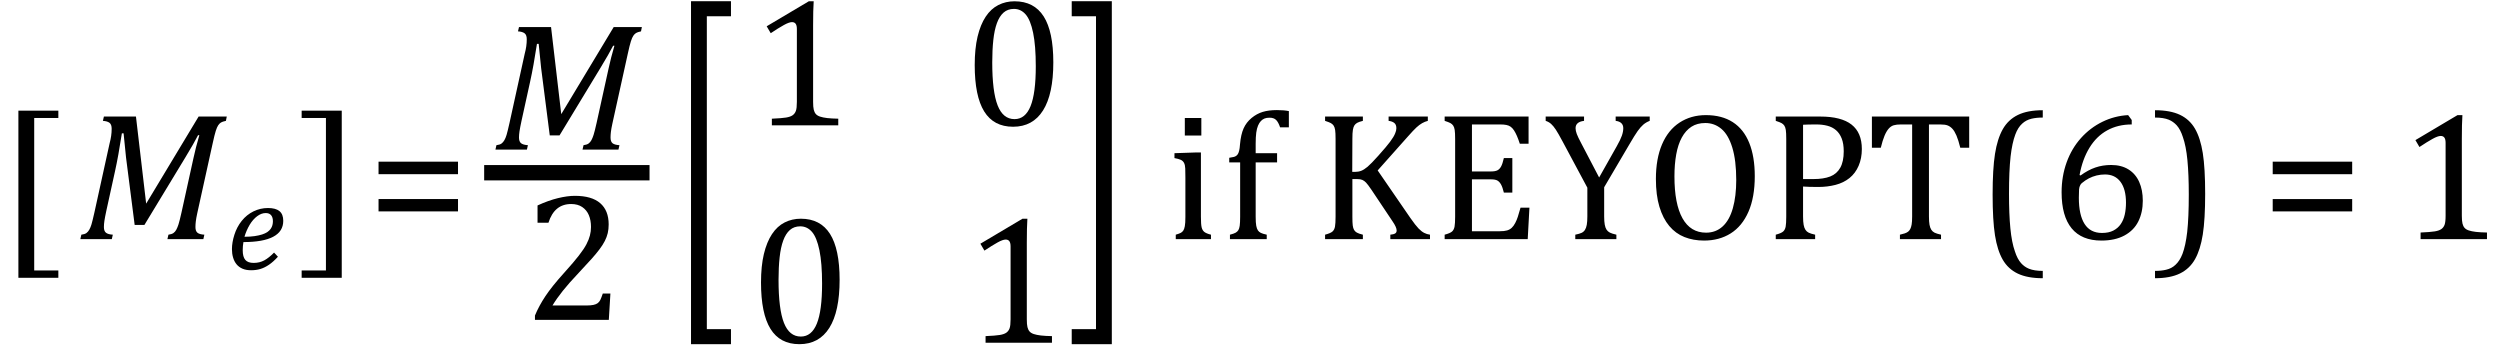 <?xml version="1.0" encoding="UTF-8" standalone="no"?><svg xmlns="http://www.w3.org/2000/svg" xmlns:xlink="http://www.w3.org/1999/xlink" stroke-dasharray="none" shape-rendering="auto" font-family="'Dialog'" width="271.813" text-rendering="auto" fill-opacity="1" contentScriptType="text/ecmascript" color-interpolation="auto" color-rendering="auto" preserveAspectRatio="xMidYMid meet" font-size="12" fill="black" stroke="black" image-rendering="auto" stroke-miterlimit="10" zoomAndPan="magnify" version="1.0" stroke-linecap="square" stroke-linejoin="miter" contentStyleType="text/css" font-style="normal" height="38" stroke-width="1" stroke-dashoffset="0" font-weight="normal" stroke-opacity="1" y="-12"><!--Converted from MathML using JEuclid--><defs id="genericDefs"/><g><g text-rendering="optimizeLegibility" transform="translate(-0.234,26)" color-rendering="optimizeQuality" color-interpolation="linearRGB" image-rendering="optimizeQuality"><path d="M6.578 4.203 L2.234 4.203 L2.234 -13.969 L6.578 -13.969 L6.578 -13.172 L3.953 -13.172 L3.953 3.406 L6.578 3.406 L6.578 4.203 Z" stroke="none"/></g><g text-rendering="optimizeLegibility" transform="translate(8.344,26)" color-rendering="optimizeQuality" color-interpolation="linearRGB" image-rendering="optimizeQuality"><path d="M13.25 -13.328 L16.312 -13.328 L16.219 -12.859 Q15.844 -12.781 15.68 -12.68 Q15.516 -12.578 15.383 -12.383 Q15.25 -12.188 15.117 -11.773 Q14.984 -11.359 14.781 -10.422 L13.109 -2.844 Q12.984 -2.266 12.945 -1.93 Q12.906 -1.594 12.906 -1.312 Q12.906 -0.875 13.125 -0.695 Q13.344 -0.516 13.875 -0.484 L13.766 0 L9.859 0 L9.969 -0.484 Q10.328 -0.531 10.516 -0.664 Q10.703 -0.797 10.828 -1.031 Q10.953 -1.266 11.062 -1.602 Q11.172 -1.938 11.391 -2.906 L12.688 -8.797 Q12.938 -9.969 13.328 -11.297 L13.188 -11.297 Q12.906 -10.766 12.633 -10.281 Q12.359 -9.797 11.812 -8.891 L7.359 -1.547 L6.297 -1.547 L5.359 -8.875 L5.094 -11.5 L4.906 -11.5 Q4.531 -9.047 4.156 -7.359 L3.219 -3.094 Q3.062 -2.359 3.008 -1.992 Q2.953 -1.625 2.953 -1.312 Q2.953 -0.875 3.18 -0.695 Q3.406 -0.516 3.922 -0.484 L3.812 0 L0.391 0 L0.5 -0.484 Q0.875 -0.531 1.055 -0.664 Q1.234 -0.797 1.367 -1.031 Q1.5 -1.266 1.602 -1.602 Q1.703 -1.938 1.922 -2.906 L3.578 -10.438 Q3.688 -10.844 3.742 -11.227 Q3.797 -11.609 3.797 -12 Q3.797 -12.469 3.562 -12.648 Q3.328 -12.828 2.844 -12.859 L2.953 -13.328 L6.438 -13.328 L7.547 -3.859 L13.25 -13.328 Z" stroke="none"/></g><g text-rendering="optimizeLegibility" transform="translate(24.656,29.273)" color-rendering="optimizeQuality" color-interpolation="linearRGB" image-rendering="optimizeQuality"><path d="M5.562 -1.359 Q5.062 -0.812 4.594 -0.492 Q4.125 -0.172 3.664 -0.031 Q3.203 0.109 2.641 0.109 Q2.094 0.109 1.703 -0.062 Q1.312 -0.234 1.062 -0.539 Q0.812 -0.844 0.688 -1.266 Q0.562 -1.688 0.562 -2.188 Q0.562 -2.906 0.828 -3.75 Q1.094 -4.594 1.625 -5.258 Q2.156 -5.922 2.898 -6.289 Q3.641 -6.656 4.484 -6.656 Q5.312 -6.656 5.727 -6.32 Q6.141 -5.984 6.141 -5.266 Q6.141 -4.109 5.047 -3.531 Q3.953 -2.953 1.812 -2.953 Q1.734 -2.531 1.734 -2.062 Q1.734 -1.344 2.016 -1.016 Q2.297 -0.688 2.922 -0.688 Q3.562 -0.688 4.07 -0.961 Q4.578 -1.234 5.141 -1.812 L5.562 -1.359 ZM1.922 -3.531 Q2.562 -3.531 3.031 -3.602 Q3.5 -3.672 3.844 -3.781 Q4.188 -3.891 4.414 -4.047 Q4.641 -4.203 4.773 -4.391 Q4.906 -4.578 4.961 -4.789 Q5.016 -5 5.016 -5.219 Q5.016 -5.641 4.82 -5.875 Q4.625 -6.109 4.234 -6.109 Q3.766 -6.109 3.305 -5.766 Q2.844 -5.422 2.492 -4.836 Q2.141 -4.25 1.922 -3.531 Z" stroke="none"/></g><g text-rendering="optimizeLegibility" transform="translate(32.375,26)" color-rendering="optimizeQuality" color-interpolation="linearRGB" image-rendering="optimizeQuality"><path d="M4.781 4.203 L0.422 4.203 L0.422 3.406 L3.062 3.406 L3.062 -13.172 L0.422 -13.172 L0.422 -13.969 L4.781 -13.969 L4.781 4.203 Z" stroke="none"/></g><g text-rendering="optimizeLegibility" transform="translate(39.938,26)" color-rendering="optimizeQuality" color-interpolation="linearRGB" image-rendering="optimizeQuality"><path d="M1.219 -7.062 L1.219 -8.422 L9.859 -8.422 L9.859 -7.062 L1.219 -7.062 ZM1.219 -3.016 L1.219 -4.359 L9.859 -4.359 L9.859 -3.016 L1.219 -3.016 Z" stroke="none"/></g><g text-rendering="optimizeLegibility" stroke-width="1.667" color-interpolation="linearRGB" color-rendering="optimizeQuality" image-rendering="optimizeQuality"><line y2="18.78" fill="none" x1="53.475" x2="69.787" y1="18.78"/><path d="M13.25 -13.328 L16.312 -13.328 L16.219 -12.859 Q15.844 -12.781 15.68 -12.68 Q15.516 -12.578 15.383 -12.383 Q15.25 -12.188 15.117 -11.773 Q14.984 -11.359 14.781 -10.422 L13.109 -2.844 Q12.984 -2.266 12.945 -1.93 Q12.906 -1.594 12.906 -1.312 Q12.906 -0.875 13.125 -0.695 Q13.344 -0.516 13.875 -0.484 L13.766 0 L9.859 0 L9.969 -0.484 Q10.328 -0.531 10.516 -0.664 Q10.703 -0.797 10.828 -1.031 Q10.953 -1.266 11.062 -1.602 Q11.172 -1.938 11.391 -2.906 L12.688 -8.797 Q12.938 -9.969 13.328 -11.297 L13.188 -11.297 Q12.906 -10.766 12.633 -10.281 Q12.359 -9.797 11.812 -8.891 L7.359 -1.547 L6.297 -1.547 L5.359 -8.875 L5.094 -11.5 L4.906 -11.5 Q4.531 -9.047 4.156 -7.359 L3.219 -3.094 Q3.062 -2.359 3.008 -1.992 Q2.953 -1.625 2.953 -1.312 Q2.953 -0.875 3.18 -0.695 Q3.406 -0.516 3.922 -0.484 L3.812 0 L0.391 0 L0.5 -0.484 Q0.875 -0.531 1.055 -0.664 Q1.234 -0.797 1.367 -1.031 Q1.5 -1.266 1.602 -1.602 Q1.703 -1.938 1.922 -2.906 L3.578 -10.438 Q3.688 -10.844 3.742 -11.227 Q3.797 -11.609 3.797 -12 Q3.797 -12.469 3.562 -12.648 Q3.328 -12.828 2.844 -12.859 L2.953 -13.328 L6.438 -13.328 L7.547 -3.859 L13.25 -13.328 Z" stroke-width="1" transform="translate(53.475,16.269)" stroke="none"/></g><g text-rendering="optimizeLegibility" transform="translate(56.897,34.776)" color-rendering="optimizeQuality" color-interpolation="linearRGB" image-rendering="optimizeQuality"><path d="M6.859 -1.562 Q7.328 -1.562 7.625 -1.625 Q7.922 -1.688 8.094 -1.82 Q8.266 -1.953 8.375 -2.172 Q8.484 -2.391 8.641 -2.859 L9.469 -2.859 L9.297 0 L1.266 0 L1.266 -0.469 Q1.688 -1.5 2.398 -2.57 Q3.109 -3.641 4.422 -5.094 Q5.547 -6.344 6.047 -7 Q6.594 -7.703 6.859 -8.211 Q7.125 -8.719 7.242 -9.172 Q7.359 -9.625 7.359 -10.094 Q7.359 -10.828 7.125 -11.383 Q6.891 -11.938 6.406 -12.266 Q5.922 -12.594 5.203 -12.594 Q3.375 -12.594 2.734 -10.562 L1.547 -10.562 L1.547 -12.438 Q2.734 -12.984 3.766 -13.234 Q4.797 -13.484 5.609 -13.484 Q7.438 -13.484 8.359 -12.688 Q9.281 -11.891 9.281 -10.375 Q9.281 -9.859 9.18 -9.43 Q9.078 -9 8.859 -8.57 Q8.641 -8.141 8.273 -7.656 Q7.906 -7.172 7.453 -6.664 Q7 -6.156 5.906 -4.984 Q4.047 -3.031 3.172 -1.562 L6.859 -1.562 Z" stroke="none"/></g><g text-rendering="optimizeLegibility" transform="translate(72.897,28.797) matrix(1,0,0,2.052,0,0)" color-rendering="optimizeQuality" color-interpolation="linearRGB" image-rendering="optimizeQuality"><path d="M6.578 4.203 L2.234 4.203 L2.234 -13.969 L6.578 -13.969 L6.578 -13.172 L3.953 -13.172 L3.953 3.406 L6.578 3.406 L6.578 4.203 Z" stroke="none"/></g><g text-rendering="optimizeLegibility" transform="translate(81.624,13.624)" color-rendering="optimizeQuality" color-interpolation="linearRGB" image-rendering="optimizeQuality"><path d="M6.781 -2.547 Q6.781 -1.984 6.852 -1.695 Q6.922 -1.406 7.078 -1.227 Q7.234 -1.047 7.539 -0.945 Q7.844 -0.844 8.305 -0.789 Q8.766 -0.734 9.516 -0.719 L9.516 0 L2.297 0 L2.297 -0.719 Q3.375 -0.766 3.844 -0.844 Q4.312 -0.922 4.555 -1.094 Q4.797 -1.266 4.906 -1.562 Q5.016 -1.859 5.016 -2.547 L5.016 -10.469 Q5.016 -10.859 4.883 -11.039 Q4.75 -11.219 4.484 -11.219 Q4.172 -11.219 3.594 -10.898 Q3.016 -10.578 2.172 -10.016 L1.734 -10.766 L6.312 -13.484 L6.844 -13.484 Q6.781 -12.547 6.781 -10.891 L6.781 -2.547 Z" stroke="none"/></g><g text-rendering="optimizeLegibility" transform="translate(104.71,13.624)" color-rendering="optimizeQuality" color-interpolation="linearRGB" image-rendering="optimizeQuality"><path d="M5.438 0.156 Q3.328 0.156 2.297 -1.508 Q1.266 -3.172 1.266 -6.547 Q1.266 -8.344 1.578 -9.648 Q1.891 -10.953 2.461 -11.812 Q3.031 -12.672 3.836 -13.078 Q4.641 -13.484 5.594 -13.484 Q7.719 -13.484 8.766 -11.836 Q9.812 -10.188 9.812 -6.844 Q9.812 -3.391 8.695 -1.617 Q7.578 0.156 5.438 0.156 ZM3.172 -6.844 Q3.172 -3.656 3.758 -2.164 Q4.344 -0.672 5.594 -0.672 Q6.766 -0.672 7.336 -2.078 Q7.906 -3.484 7.906 -6.422 Q7.906 -8.656 7.617 -10.055 Q7.328 -11.453 6.805 -12.055 Q6.281 -12.656 5.531 -12.656 Q4.859 -12.656 4.406 -12.258 Q3.953 -11.859 3.68 -11.109 Q3.406 -10.359 3.289 -9.273 Q3.172 -8.188 3.172 -6.844 Z" stroke="none"/></g><g text-rendering="optimizeLegibility" transform="translate(81.475,37.264)" color-rendering="optimizeQuality" color-interpolation="linearRGB" image-rendering="optimizeQuality"><path d="M5.438 0.156 Q3.328 0.156 2.297 -1.508 Q1.266 -3.172 1.266 -6.547 Q1.266 -8.344 1.578 -9.648 Q1.891 -10.953 2.461 -11.812 Q3.031 -12.672 3.836 -13.078 Q4.641 -13.484 5.594 -13.484 Q7.719 -13.484 8.766 -11.836 Q9.812 -10.188 9.812 -6.844 Q9.812 -3.391 8.695 -1.617 Q7.578 0.156 5.438 0.156 ZM3.172 -6.844 Q3.172 -3.656 3.758 -2.164 Q4.344 -0.672 5.594 -0.672 Q6.766 -0.672 7.336 -2.078 Q7.906 -3.484 7.906 -6.422 Q7.906 -8.656 7.617 -10.055 Q7.328 -11.453 6.805 -12.055 Q6.281 -12.656 5.531 -12.656 Q4.859 -12.656 4.406 -12.258 Q3.953 -11.859 3.68 -11.109 Q3.406 -10.359 3.289 -9.273 Q3.172 -8.188 3.172 -6.844 Z" stroke="none"/></g><g text-rendering="optimizeLegibility" transform="translate(104.859,37.264)" color-rendering="optimizeQuality" color-interpolation="linearRGB" image-rendering="optimizeQuality"><path d="M6.781 -2.547 Q6.781 -1.984 6.852 -1.695 Q6.922 -1.406 7.078 -1.227 Q7.234 -1.047 7.539 -0.945 Q7.844 -0.844 8.305 -0.789 Q8.766 -0.734 9.516 -0.719 L9.516 0 L2.297 0 L2.297 -0.719 Q3.375 -0.766 3.844 -0.844 Q4.312 -0.922 4.555 -1.094 Q4.797 -1.266 4.906 -1.562 Q5.016 -1.859 5.016 -2.547 L5.016 -10.469 Q5.016 -10.859 4.883 -11.039 Q4.75 -11.219 4.484 -11.219 Q4.172 -11.219 3.594 -10.898 Q3.016 -10.578 2.172 -10.016 L1.734 -10.766 L6.312 -13.484 L6.844 -13.484 Q6.781 -12.547 6.781 -10.891 L6.781 -2.547 Z" stroke="none"/></g><g text-rendering="optimizeLegibility" transform="translate(116.101,28.797) matrix(1,0,0,2.052,0,0)" color-rendering="optimizeQuality" color-interpolation="linearRGB" image-rendering="optimizeQuality"><path d="M4.781 4.203 L0.422 4.203 L0.422 3.406 L3.062 3.406 L3.062 -13.172 L0.422 -13.172 L0.422 -13.969 L4.781 -13.969 L4.781 4.203 Z" stroke="none"/></g><g text-rendering="optimizeLegibility" transform="translate(122.882,26)" color-rendering="optimizeQuality" color-interpolation="linearRGB" image-rendering="optimizeQuality"><path d="M7.734 -13.172 L7.734 -11.266 L5.938 -11.266 L5.938 -13.172 L7.734 -13.172 ZM4.953 -0.484 Q5.328 -0.594 5.492 -0.68 Q5.656 -0.766 5.766 -0.922 Q5.875 -1.078 5.938 -1.406 Q6 -1.734 6 -2.406 L6 -6.672 Q6 -7.297 5.984 -7.68 Q5.969 -8.062 5.852 -8.289 Q5.734 -8.516 5.492 -8.625 Q5.25 -8.734 4.812 -8.812 L4.812 -9.344 L7.094 -9.422 L7.688 -9.422 L7.688 -2.438 Q7.688 -1.609 7.766 -1.281 Q7.844 -0.953 8.062 -0.781 Q8.281 -0.609 8.781 -0.484 L8.781 0 L4.953 0 L4.953 -0.484 ZM15.969 -8.344 L13.641 -8.344 L13.641 -2.438 Q13.641 -1.781 13.703 -1.453 Q13.766 -1.125 13.883 -0.953 Q14 -0.781 14.203 -0.68 Q14.406 -0.578 14.844 -0.484 L14.844 0 L10.844 0 L10.844 -0.484 Q11.281 -0.594 11.469 -0.703 Q11.656 -0.812 11.758 -0.977 Q11.859 -1.141 11.906 -1.453 Q11.953 -1.766 11.953 -2.438 L11.953 -8.344 L10.766 -8.344 L10.766 -8.844 Q11.141 -8.906 11.266 -8.938 Q11.391 -8.969 11.5 -9.039 Q11.609 -9.109 11.695 -9.234 Q11.781 -9.359 11.844 -9.609 Q11.906 -9.859 11.938 -10.312 Q12.031 -11.375 12.328 -12.039 Q12.625 -12.703 13.195 -13.172 Q13.766 -13.641 14.414 -13.836 Q15.062 -14.031 15.953 -14.031 Q16.719 -14.031 17.25 -13.922 L17.25 -12.156 L16.297 -12.156 Q16.109 -12.719 15.859 -12.961 Q15.609 -13.203 15.156 -13.203 Q14.828 -13.203 14.609 -13.117 Q14.391 -13.031 14.211 -12.844 Q14.031 -12.656 13.898 -12.344 Q13.766 -12.031 13.703 -11.57 Q13.641 -11.109 13.641 -10.359 L13.641 -9.344 L15.969 -9.344 L15.969 -8.344 ZM24.141 -7.312 L24.438 -7.312 Q24.812 -7.312 25.117 -7.43 Q25.422 -7.547 25.805 -7.867 Q26.188 -8.188 26.969 -9.062 Q27.906 -10.109 28.25 -10.578 Q28.672 -11.141 28.812 -11.516 Q28.938 -11.797 28.938 -12.062 Q28.938 -12.453 28.711 -12.633 Q28.484 -12.812 28.094 -12.859 L28.094 -13.328 L32.359 -13.328 L32.359 -12.859 Q32.047 -12.781 31.742 -12.609 Q31.438 -12.438 31.117 -12.141 Q30.797 -11.844 30.188 -11.156 L26.906 -7.469 L30.453 -2.312 Q31.031 -1.484 31.352 -1.156 Q31.672 -0.828 31.961 -0.68 Q32.25 -0.531 32.594 -0.484 L32.594 0 L28.281 0 L28.281 -0.484 Q28.641 -0.516 28.805 -0.617 Q28.969 -0.719 28.969 -0.938 Q28.969 -1.109 28.859 -1.359 Q28.75 -1.609 28.5 -1.969 L26.234 -5.359 Q25.828 -5.953 25.641 -6.148 Q25.453 -6.344 25.242 -6.438 Q25.031 -6.531 24.672 -6.531 L24.156 -6.531 L24.156 -2.438 Q24.156 -1.781 24.195 -1.484 Q24.234 -1.188 24.336 -1.008 Q24.438 -0.828 24.641 -0.711 Q24.844 -0.594 25.297 -0.484 L25.297 0 L21.188 0 L21.188 -0.484 Q21.781 -0.641 21.992 -0.828 Q22.203 -1.016 22.266 -1.367 Q22.328 -1.719 22.328 -2.438 L22.328 -10.891 Q22.328 -11.562 22.281 -11.867 Q22.234 -12.172 22.117 -12.344 Q22 -12.516 21.812 -12.617 Q21.625 -12.719 21.188 -12.859 L21.188 -13.328 L25.297 -13.328 L25.297 -12.859 Q24.859 -12.75 24.672 -12.641 Q24.484 -12.531 24.375 -12.367 Q24.266 -12.203 24.211 -11.883 Q24.156 -11.562 24.156 -10.891 L24.141 -7.312 ZM43.312 -13.328 L43.312 -10.375 L42.359 -10.375 Q42.203 -10.859 42.047 -11.219 Q41.891 -11.578 41.727 -11.828 Q41.562 -12.078 41.367 -12.219 Q41.172 -12.359 40.898 -12.414 Q40.625 -12.469 40.234 -12.469 L37.156 -12.469 L37.156 -7.359 L39.234 -7.359 Q39.672 -7.359 39.914 -7.477 Q40.156 -7.594 40.32 -7.891 Q40.484 -8.188 40.625 -8.812 L41.547 -8.812 L41.547 -5.062 L40.625 -5.062 Q40.484 -5.641 40.32 -5.938 Q40.156 -6.234 39.93 -6.367 Q39.703 -6.5 39.234 -6.5 L37.156 -6.5 L37.156 -0.859 L40.188 -0.859 Q40.672 -0.859 40.969 -0.945 Q41.266 -1.031 41.477 -1.227 Q41.688 -1.422 41.859 -1.75 Q42.031 -2.078 42.141 -2.422 Q42.25 -2.766 42.438 -3.422 L43.406 -3.422 L43.219 0 L34.188 0 L34.188 -0.484 Q34.781 -0.641 34.992 -0.828 Q35.203 -1.016 35.266 -1.367 Q35.328 -1.719 35.328 -2.438 L35.328 -10.891 Q35.328 -11.562 35.281 -11.867 Q35.234 -12.172 35.117 -12.344 Q35 -12.516 34.812 -12.617 Q34.625 -12.719 34.188 -12.859 L34.188 -13.328 L43.312 -13.328 ZM49.703 -5.594 L47.016 -10.609 Q46.531 -11.516 46.273 -11.906 Q46.016 -12.297 45.766 -12.523 Q45.516 -12.75 45.172 -12.859 L45.172 -13.328 L49.344 -13.328 L49.344 -12.859 Q48.422 -12.75 48.422 -12.062 Q48.422 -11.781 48.555 -11.43 Q48.688 -11.078 49.031 -10.438 L50.984 -6.703 L52.906 -10.109 Q53.297 -10.797 53.453 -11.242 Q53.609 -11.688 53.609 -12.062 Q53.609 -12.406 53.398 -12.609 Q53.188 -12.812 52.781 -12.859 L52.781 -13.328 L56.484 -13.328 L56.484 -12.859 Q56.078 -12.703 55.781 -12.445 Q55.484 -12.188 55.172 -11.75 Q54.859 -11.312 54.25 -10.266 L51.531 -5.641 L51.531 -2.469 Q51.531 -1.922 51.594 -1.578 Q51.656 -1.234 51.789 -1.031 Q51.922 -0.828 52.148 -0.711 Q52.375 -0.594 52.859 -0.484 L52.859 0 L48.391 0 L48.391 -0.484 Q48.859 -0.578 49.086 -0.688 Q49.312 -0.797 49.445 -1.008 Q49.578 -1.219 49.641 -1.562 Q49.703 -1.906 49.703 -2.469 L49.703 -5.594 ZM62.391 0.156 Q61.219 0.156 60.258 -0.227 Q59.297 -0.609 58.609 -1.43 Q57.922 -2.25 57.539 -3.516 Q57.156 -4.781 57.156 -6.547 Q57.156 -8.734 57.82 -10.297 Q58.484 -11.859 59.727 -12.672 Q60.969 -13.484 62.594 -13.484 Q64.328 -13.484 65.516 -12.719 Q66.703 -11.953 67.305 -10.461 Q67.906 -8.969 67.906 -6.844 Q67.906 -4.547 67.219 -2.977 Q66.531 -1.406 65.289 -0.625 Q64.047 0.156 62.391 0.156 ZM59.172 -6.828 Q59.172 -3.828 60.047 -2.266 Q60.922 -0.703 62.609 -0.703 Q63.672 -0.703 64.414 -1.383 Q65.156 -2.062 65.523 -3.367 Q65.891 -4.672 65.891 -6.422 Q65.891 -8.562 65.461 -9.961 Q65.031 -11.359 64.273 -11.992 Q63.516 -12.625 62.531 -12.625 Q61.641 -12.625 61.016 -12.219 Q60.391 -11.812 59.977 -11.055 Q59.562 -10.297 59.367 -9.219 Q59.172 -8.141 59.172 -6.828 ZM73.156 -2.469 Q73.156 -1.891 73.219 -1.555 Q73.281 -1.219 73.414 -1.016 Q73.547 -0.812 73.766 -0.703 Q73.984 -0.594 74.469 -0.484 L74.469 0 L70.188 0 L70.188 -0.484 Q70.781 -0.641 70.992 -0.828 Q71.203 -1.016 71.266 -1.367 Q71.328 -1.719 71.328 -2.438 L71.328 -10.891 Q71.328 -11.562 71.281 -11.867 Q71.234 -12.172 71.117 -12.344 Q71 -12.516 70.812 -12.617 Q70.625 -12.719 70.188 -12.859 L70.188 -13.328 L75.031 -13.328 Q77.312 -13.328 78.43 -12.453 Q79.547 -11.578 79.547 -9.797 Q79.547 -8.781 79.195 -7.969 Q78.844 -7.156 78.203 -6.641 Q77.562 -6.125 76.68 -5.898 Q75.797 -5.672 74.828 -5.672 Q73.75 -5.672 73.156 -5.719 L73.156 -2.469 ZM73.156 -6.531 L74.281 -6.531 Q75.391 -6.531 76.109 -6.812 Q76.828 -7.094 77.203 -7.766 Q77.578 -8.438 77.578 -9.547 Q77.578 -10.375 77.359 -10.938 Q77.141 -11.5 76.742 -11.844 Q76.344 -12.188 75.797 -12.328 Q75.25 -12.469 74.609 -12.469 Q73.641 -12.469 73.156 -12.438 L73.156 -6.531 ZM80.641 -13.328 L91.219 -13.328 L91.219 -9.938 L90.25 -9.938 Q90.047 -10.766 89.836 -11.258 Q89.625 -11.75 89.391 -12 Q89.156 -12.25 88.883 -12.359 Q88.609 -12.469 88.078 -12.469 L86.844 -12.469 L86.844 -2.469 Q86.844 -1.891 86.906 -1.555 Q86.969 -1.219 87.102 -1.016 Q87.234 -0.812 87.453 -0.703 Q87.672 -0.594 88.156 -0.484 L88.156 0 L83.688 0 L83.688 -0.484 Q83.984 -0.547 84.211 -0.625 Q84.438 -0.703 84.578 -0.812 Q84.719 -0.922 84.812 -1.102 Q84.906 -1.281 84.961 -1.586 Q85.016 -1.891 85.016 -2.469 L85.016 -12.469 L83.781 -12.469 Q83.328 -12.469 83.023 -12.383 Q82.719 -12.297 82.469 -12.016 Q82.219 -11.734 82.008 -11.227 Q81.797 -10.719 81.609 -9.938 L80.641 -9.938 L80.641 -13.328 ZM99.219 4.25 Q97.562 4.25 96.508 3.75 Q95.453 3.25 94.867 2.234 Q94.281 1.219 94.023 -0.414 Q93.766 -2.047 93.766 -4.844 Q93.766 -7.625 94.023 -9.266 Q94.281 -10.906 94.867 -11.945 Q95.453 -12.984 96.508 -13.5 Q97.562 -14.016 99.219 -14.016 L99.219 -13.219 Q98.531 -13.219 98 -13.094 Q97.406 -12.953 96.984 -12.562 Q96.516 -12.141 96.234 -11.375 Q95.891 -10.469 95.719 -8.984 Q95.547 -7.406 95.547 -4.922 Q95.547 -2.719 95.695 -1.18 Q95.844 0.359 96.188 1.328 Q96.453 2.156 96.859 2.609 Q97.219 3.016 97.719 3.219 Q98.297 3.453 99.219 3.453 L99.219 4.25 ZM108.891 -12.953 L108.891 -12.469 Q107.391 -12.469 106.227 -11.828 Q105.062 -11.188 104.297 -9.938 Q103.531 -8.688 103.219 -6.969 L103.328 -6.922 Q104.141 -7.516 104.938 -7.789 Q105.734 -8.062 106.656 -8.062 Q107.766 -8.062 108.539 -7.578 Q109.312 -7.094 109.703 -6.219 Q110.094 -5.344 110.094 -4.172 Q110.094 -2.906 109.609 -1.93 Q109.125 -0.953 108.102 -0.398 Q107.078 0.156 105.594 0.156 Q103.453 0.156 102.359 -1.172 Q101.266 -2.5 101.266 -5.094 Q101.266 -6.828 101.812 -8.344 Q102.359 -9.859 103.367 -10.984 Q104.375 -12.109 105.703 -12.758 Q107.031 -13.406 108.5 -13.484 L108.891 -12.953 ZM105.984 -7.031 Q105.516 -7.031 105.07 -6.922 Q104.625 -6.812 104.234 -6.609 Q103.844 -6.406 103.469 -6.094 Q103.344 -5.984 103.297 -5.875 Q103.188 -5.688 103.164 -5.414 Q103.141 -5.141 103.141 -4.5 Q103.141 -2.625 103.766 -1.648 Q104.391 -0.672 105.656 -0.672 Q106.391 -0.672 106.891 -0.93 Q107.391 -1.188 107.695 -1.633 Q108 -2.078 108.133 -2.672 Q108.266 -3.266 108.266 -3.969 Q108.266 -5.422 107.672 -6.227 Q107.078 -7.031 105.984 -7.031 ZM111.422 -14.016 Q113.078 -14.016 114.133 -13.516 Q115.188 -13.016 115.773 -12 Q116.359 -10.984 116.617 -9.352 Q116.875 -7.719 116.875 -4.922 Q116.875 -2.156 116.617 -0.508 Q116.359 1.141 115.773 2.18 Q115.188 3.219 114.133 3.734 Q113.078 4.25 111.422 4.25 L111.422 3.453 Q112.109 3.453 112.625 3.328 Q113.234 3.188 113.641 2.797 Q114.109 2.375 114.406 1.609 Q114.75 0.703 114.922 -0.781 Q115.094 -2.359 115.094 -4.844 Q115.094 -7.047 114.945 -8.586 Q114.797 -10.125 114.453 -11.094 Q114.188 -11.922 113.781 -12.375 Q113.406 -12.781 112.922 -12.984 Q112.344 -13.219 111.422 -13.219 L111.422 -14.016 ZM124.219 -7.062 L124.219 -8.422 L132.859 -8.422 L132.859 -7.062 L124.219 -7.062 ZM124.219 -3.016 L124.219 -4.359 L132.859 -4.359 L132.859 -3.016 L124.219 -3.016 ZM144.781 -2.547 Q144.781 -1.984 144.852 -1.695 Q144.922 -1.406 145.078 -1.227 Q145.234 -1.047 145.539 -0.945 Q145.844 -0.844 146.305 -0.789 Q146.766 -0.734 147.516 -0.719 L147.516 0 L140.297 0 L140.297 -0.719 Q141.375 -0.766 141.844 -0.844 Q142.312 -0.922 142.555 -1.094 Q142.797 -1.266 142.906 -1.562 Q143.016 -1.859 143.016 -2.547 L143.016 -10.469 Q143.016 -10.859 142.883 -11.039 Q142.75 -11.219 142.484 -11.219 Q142.172 -11.219 141.594 -10.898 Q141.016 -10.578 140.172 -10.016 L139.734 -10.766 L144.312 -13.484 L144.844 -13.484 Q144.781 -12.547 144.781 -10.891 L144.781 -2.547 Z" stroke="none"/></g></g></svg>
